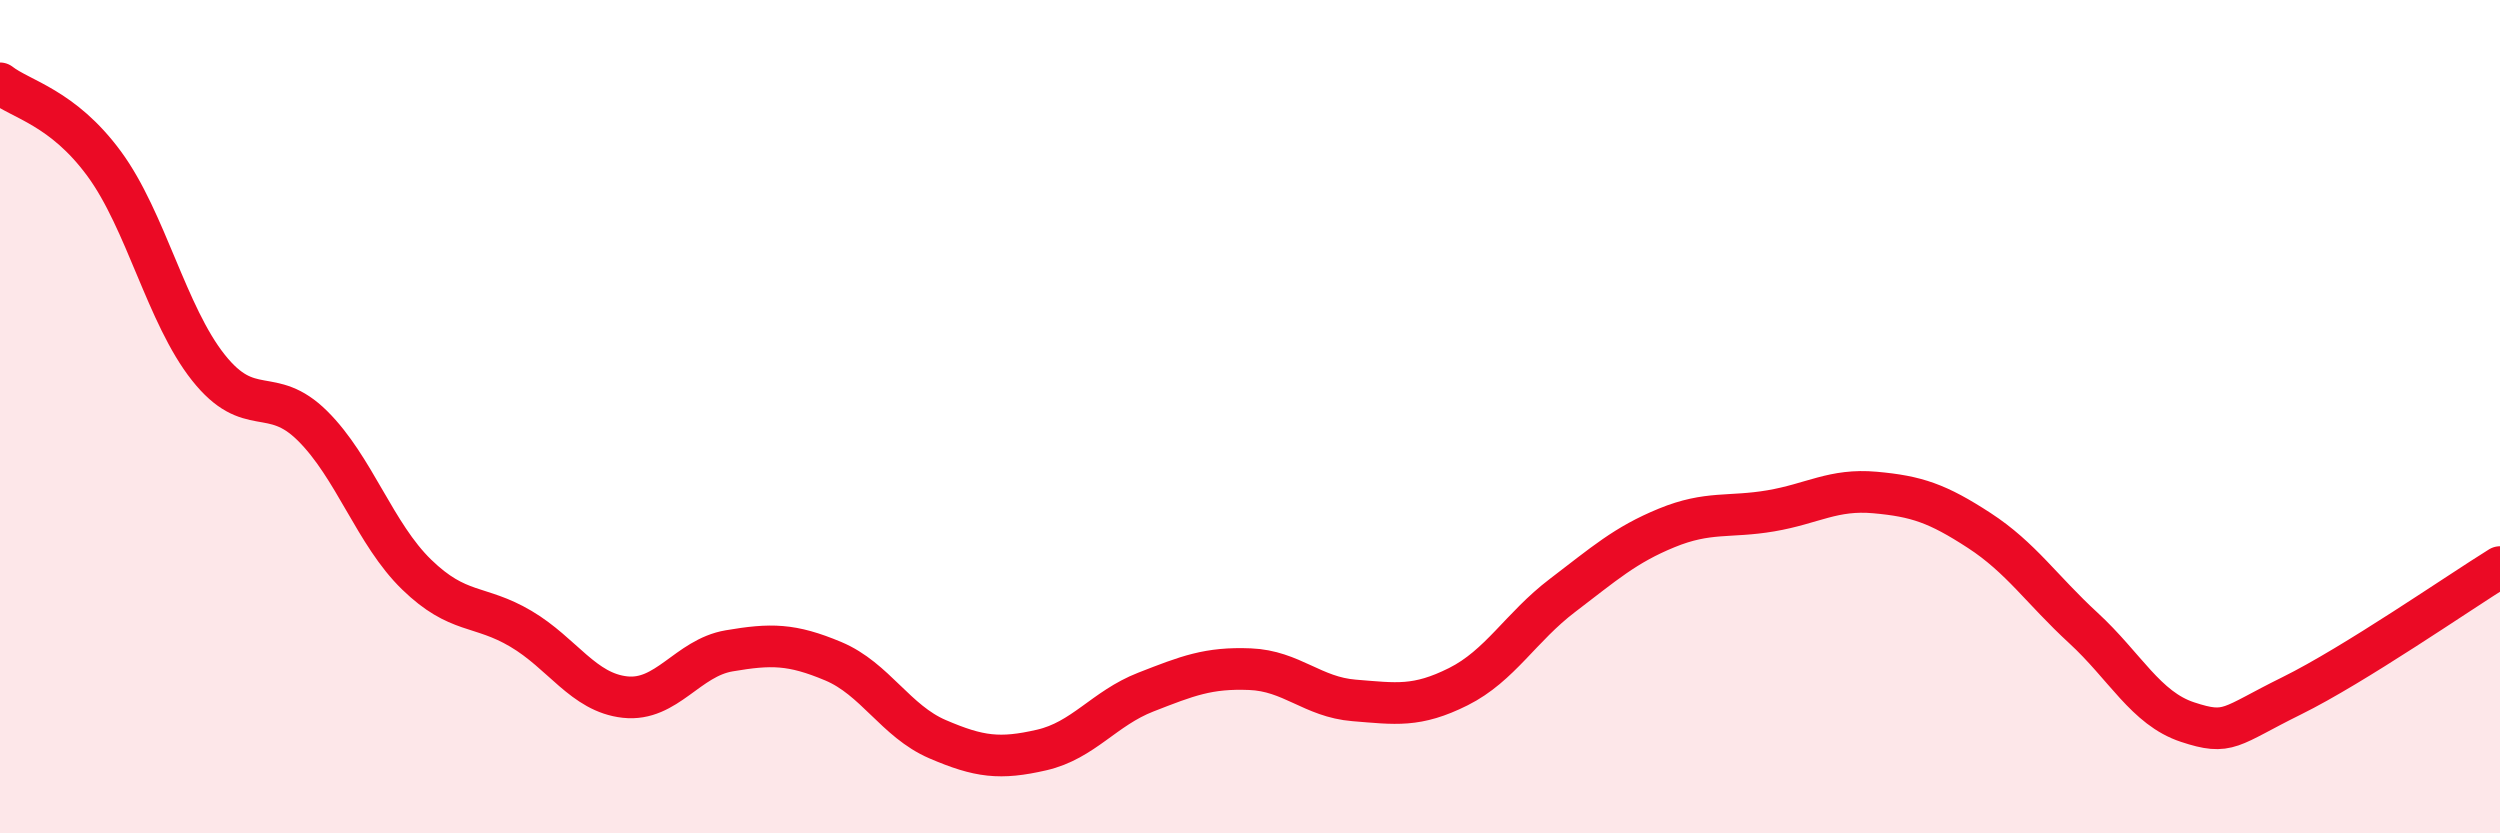 
    <svg width="60" height="20" viewBox="0 0 60 20" xmlns="http://www.w3.org/2000/svg">
      <path
        d="M 0,2 C 0.5,2.39 1.5,2.57 2.5,3.93 C 3.5,5.29 4,7.56 5,8.82 C 6,10.08 6.5,9.23 7.5,10.22 C 8.5,11.21 9,12.82 10,13.79 C 11,14.76 11.5,14.5 12.5,15.09 C 13.5,15.68 14,16.62 15,16.73 C 16,16.84 16.5,15.79 17.5,15.62 C 18.5,15.45 19,15.45 20,15.87 C 21,16.29 21.5,17.31 22.5,17.74 C 23.5,18.17 24,18.23 25,18 C 26,17.77 26.5,17 27.5,16.61 C 28.5,16.22 29,16.02 30,16.06 C 31,16.1 31.5,16.73 32.5,16.81 C 33.5,16.89 34,16.98 35,16.48 C 36,15.98 36.5,15.05 37.5,14.29 C 38.5,13.53 39,13.08 40,12.67 C 41,12.26 41.5,12.43 42.5,12.26 C 43.5,12.09 44,11.73 45,11.82 C 46,11.91 46.5,12.08 47.5,12.73 C 48.5,13.38 49,14.15 50,15.07 C 51,15.99 51.5,17 52.5,17.33 C 53.5,17.66 53.5,17.44 55,16.7 C 56.5,15.96 59,14.23 60,13.61L60 20L0 20Z"
        fill="#EB0A25"
        opacity="0.1"
        stroke-linecap="round"
        stroke-linejoin="round"
      />
      <path
        d="M 0,2 C 0.5,2.39 1.5,2.57 2.5,3.93 C 3.5,5.29 4,7.56 5,8.82 C 6,10.08 6.5,9.23 7.5,10.22 C 8.5,11.21 9,12.82 10,13.79 C 11,14.76 11.5,14.5 12.5,15.09 C 13.5,15.68 14,16.62 15,16.73 C 16,16.84 16.5,15.79 17.5,15.62 C 18.5,15.45 19,15.45 20,15.87 C 21,16.29 21.5,17.31 22.5,17.74 C 23.5,18.17 24,18.23 25,18 C 26,17.77 26.5,17 27.5,16.61 C 28.5,16.22 29,16.02 30,16.06 C 31,16.1 31.5,16.73 32.5,16.81 C 33.5,16.89 34,16.98 35,16.48 C 36,15.98 36.5,15.05 37.5,14.29 C 38.5,13.53 39,13.08 40,12.67 C 41,12.26 41.5,12.43 42.5,12.26 C 43.5,12.09 44,11.73 45,11.82 C 46,11.91 46.5,12.08 47.5,12.73 C 48.5,13.38 49,14.15 50,15.07 C 51,15.99 51.5,17 52.5,17.33 C 53.5,17.66 53.5,17.44 55,16.7 C 56.5,15.96 59,14.23 60,13.61"
        stroke="#EB0A25"
        stroke-width="1"
        fill="none"
        stroke-linecap="round"
        stroke-linejoin="round"
      />
    </svg>
  